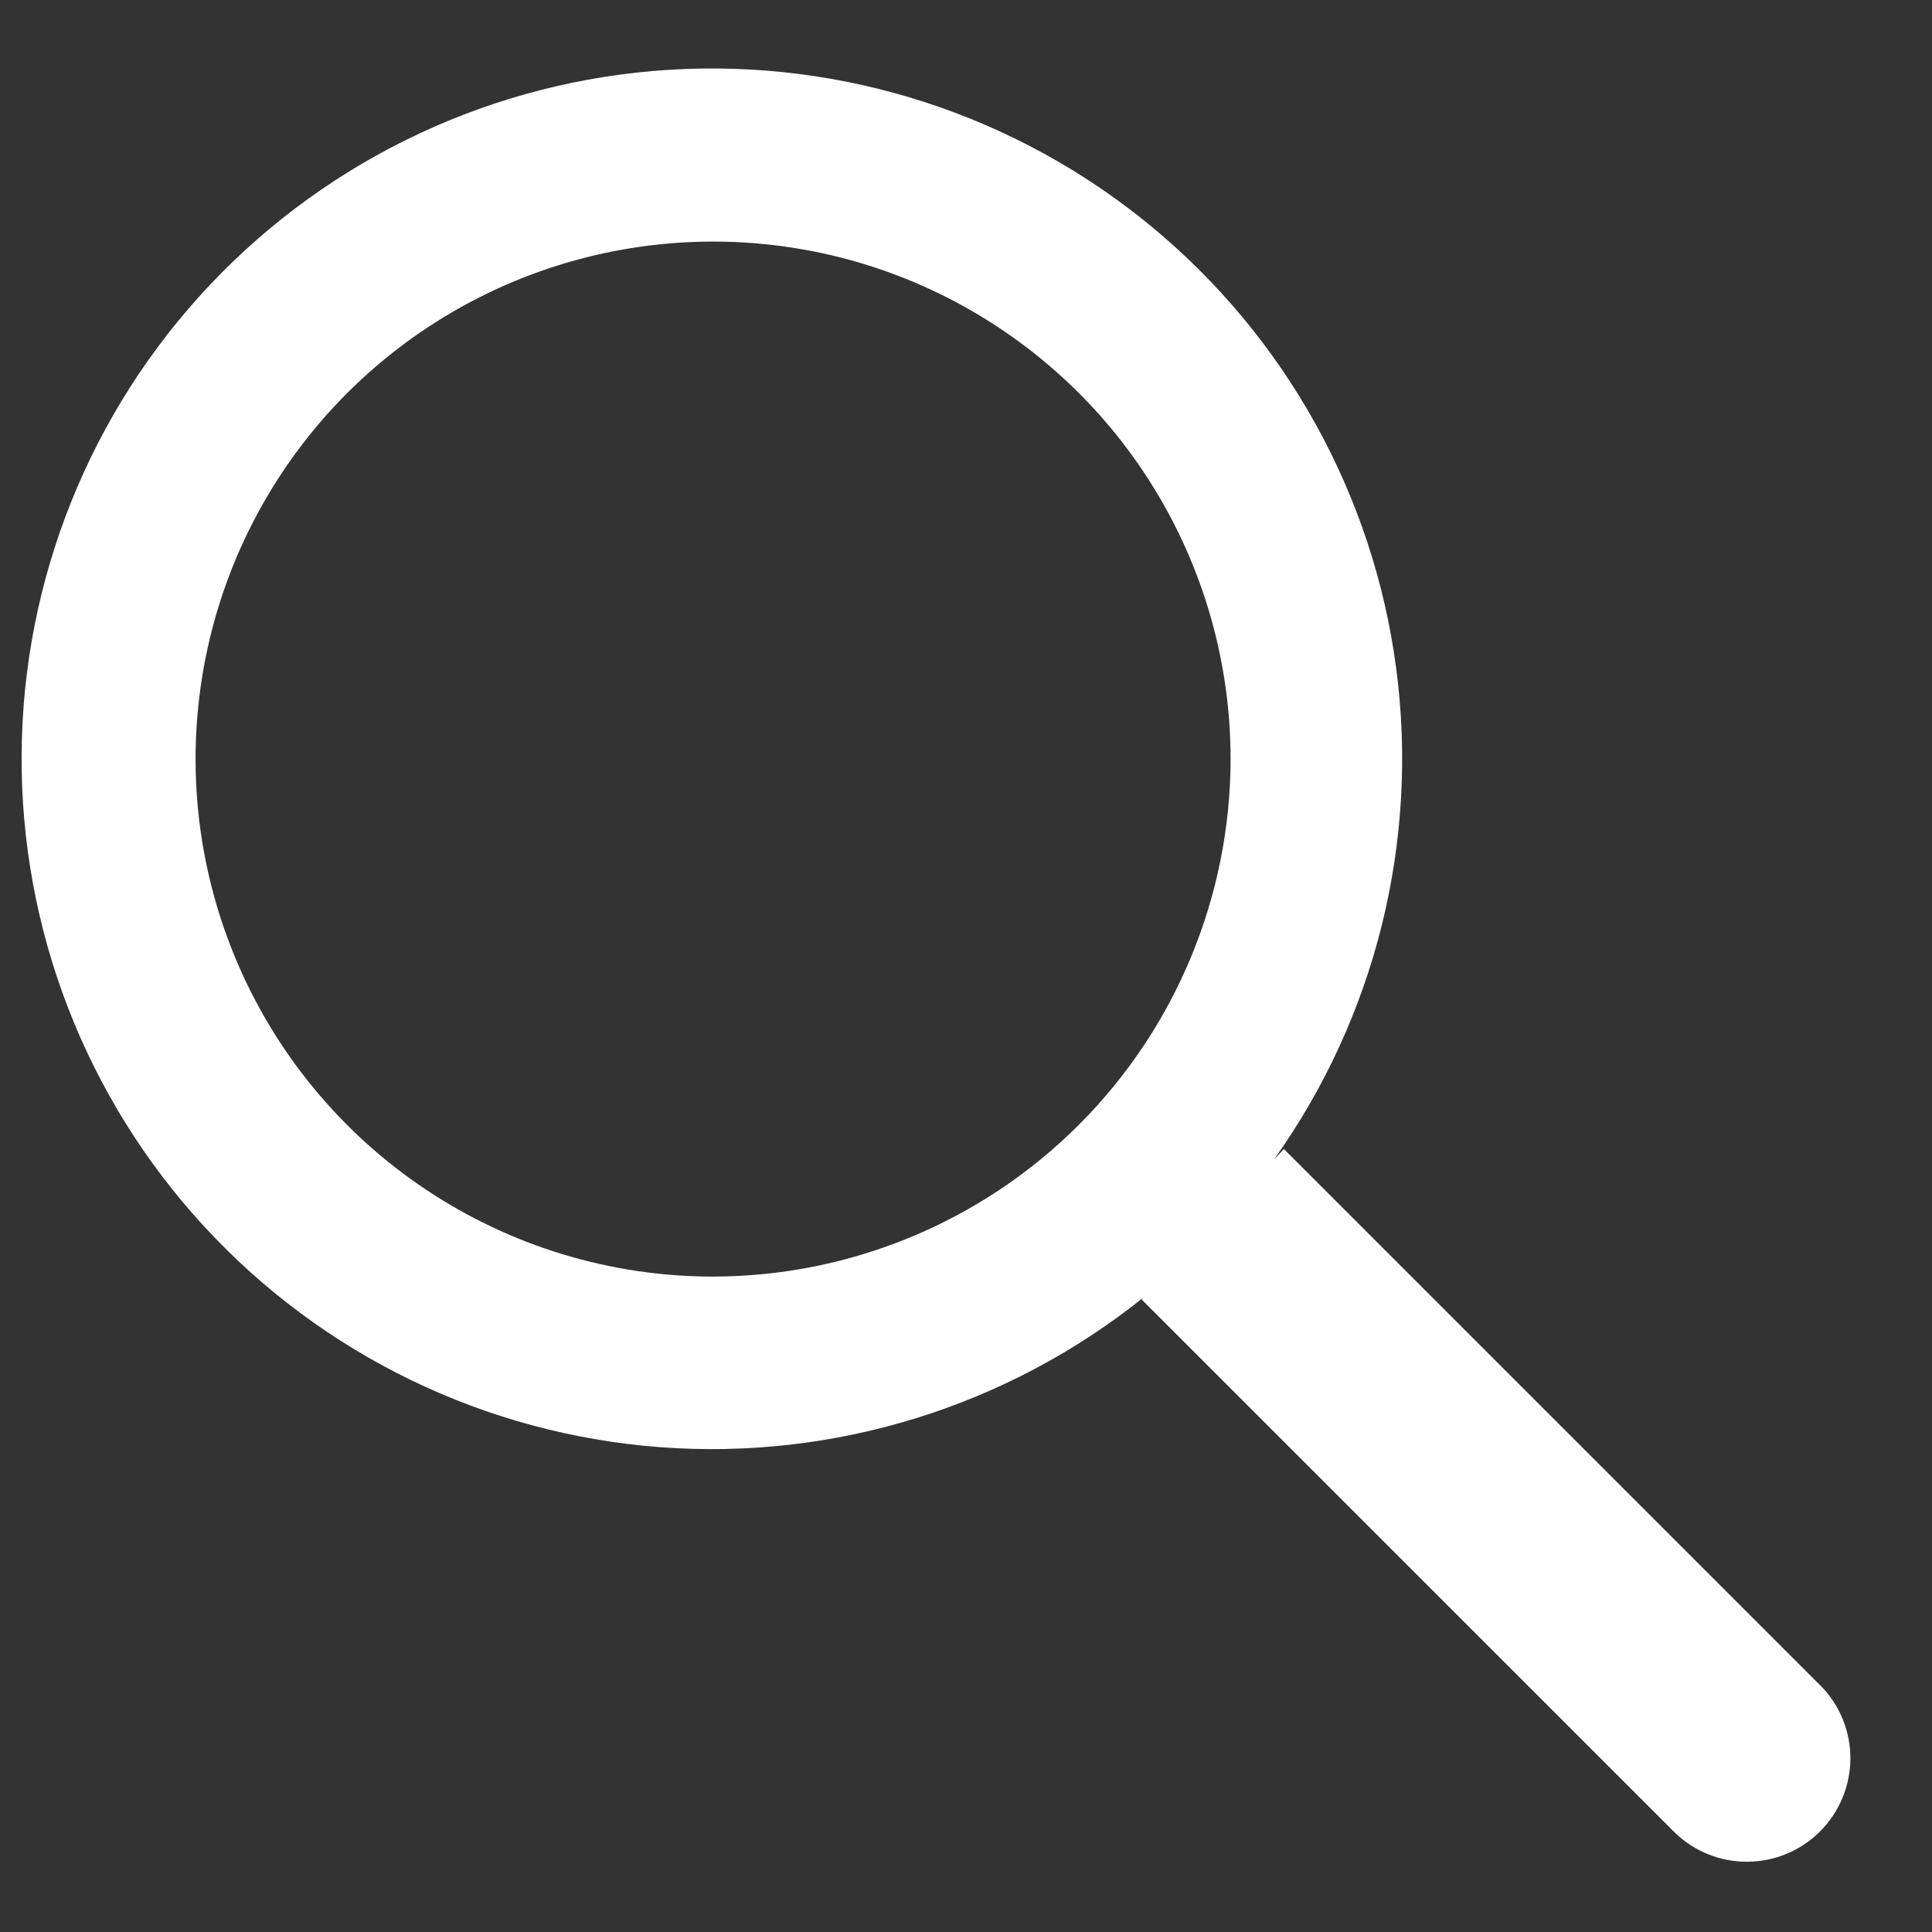 <svg width="21" height="21" viewBox="0 0 21 21" fill="none" xmlns="http://www.w3.org/2000/svg">
<rect x="0" y="0" width="21" height="21" fill="#333333" stroke="none"/>
<path d="M19.796 18.33L13.955 12.489L13.847 12.604C14.95 11.057 15.425 9.149 15.176 7.264C14.927 5.38 13.973 3.661 12.505 2.453C11.037 1.246 9.166 0.64 7.269 0.759C5.372 0.878 3.591 1.712 2.285 3.093C0.98 4.474 0.247 6.299 0.235 8.199C0.222 10.1 0.932 11.934 2.22 13.332C3.508 14.73 5.278 15.587 7.173 15.73C9.068 15.873 10.947 15.291 12.43 14.102L12.409 14.125L18.206 19.921C18.418 20.126 18.702 20.239 18.997 20.236C19.292 20.234 19.574 20.116 19.783 19.907C19.992 19.698 20.11 19.416 20.113 19.121C20.115 18.826 20.002 18.542 19.797 18.33L19.796 18.33ZM7.751 13.876C6.638 13.876 5.551 13.546 4.626 12.928C3.701 12.31 2.98 11.431 2.554 10.403C2.128 9.375 2.017 8.244 2.234 7.153C2.451 6.062 2.987 5.06 3.773 4.273C4.56 3.487 5.562 2.951 6.654 2.734C7.745 2.517 8.876 2.628 9.904 3.054C10.931 3.48 11.81 4.201 12.428 5.126C13.046 6.051 13.376 7.138 13.376 8.251C13.374 9.742 12.781 11.172 11.727 12.226C10.672 13.281 9.242 13.874 7.751 13.876Z" fill="white"/>
</svg>
